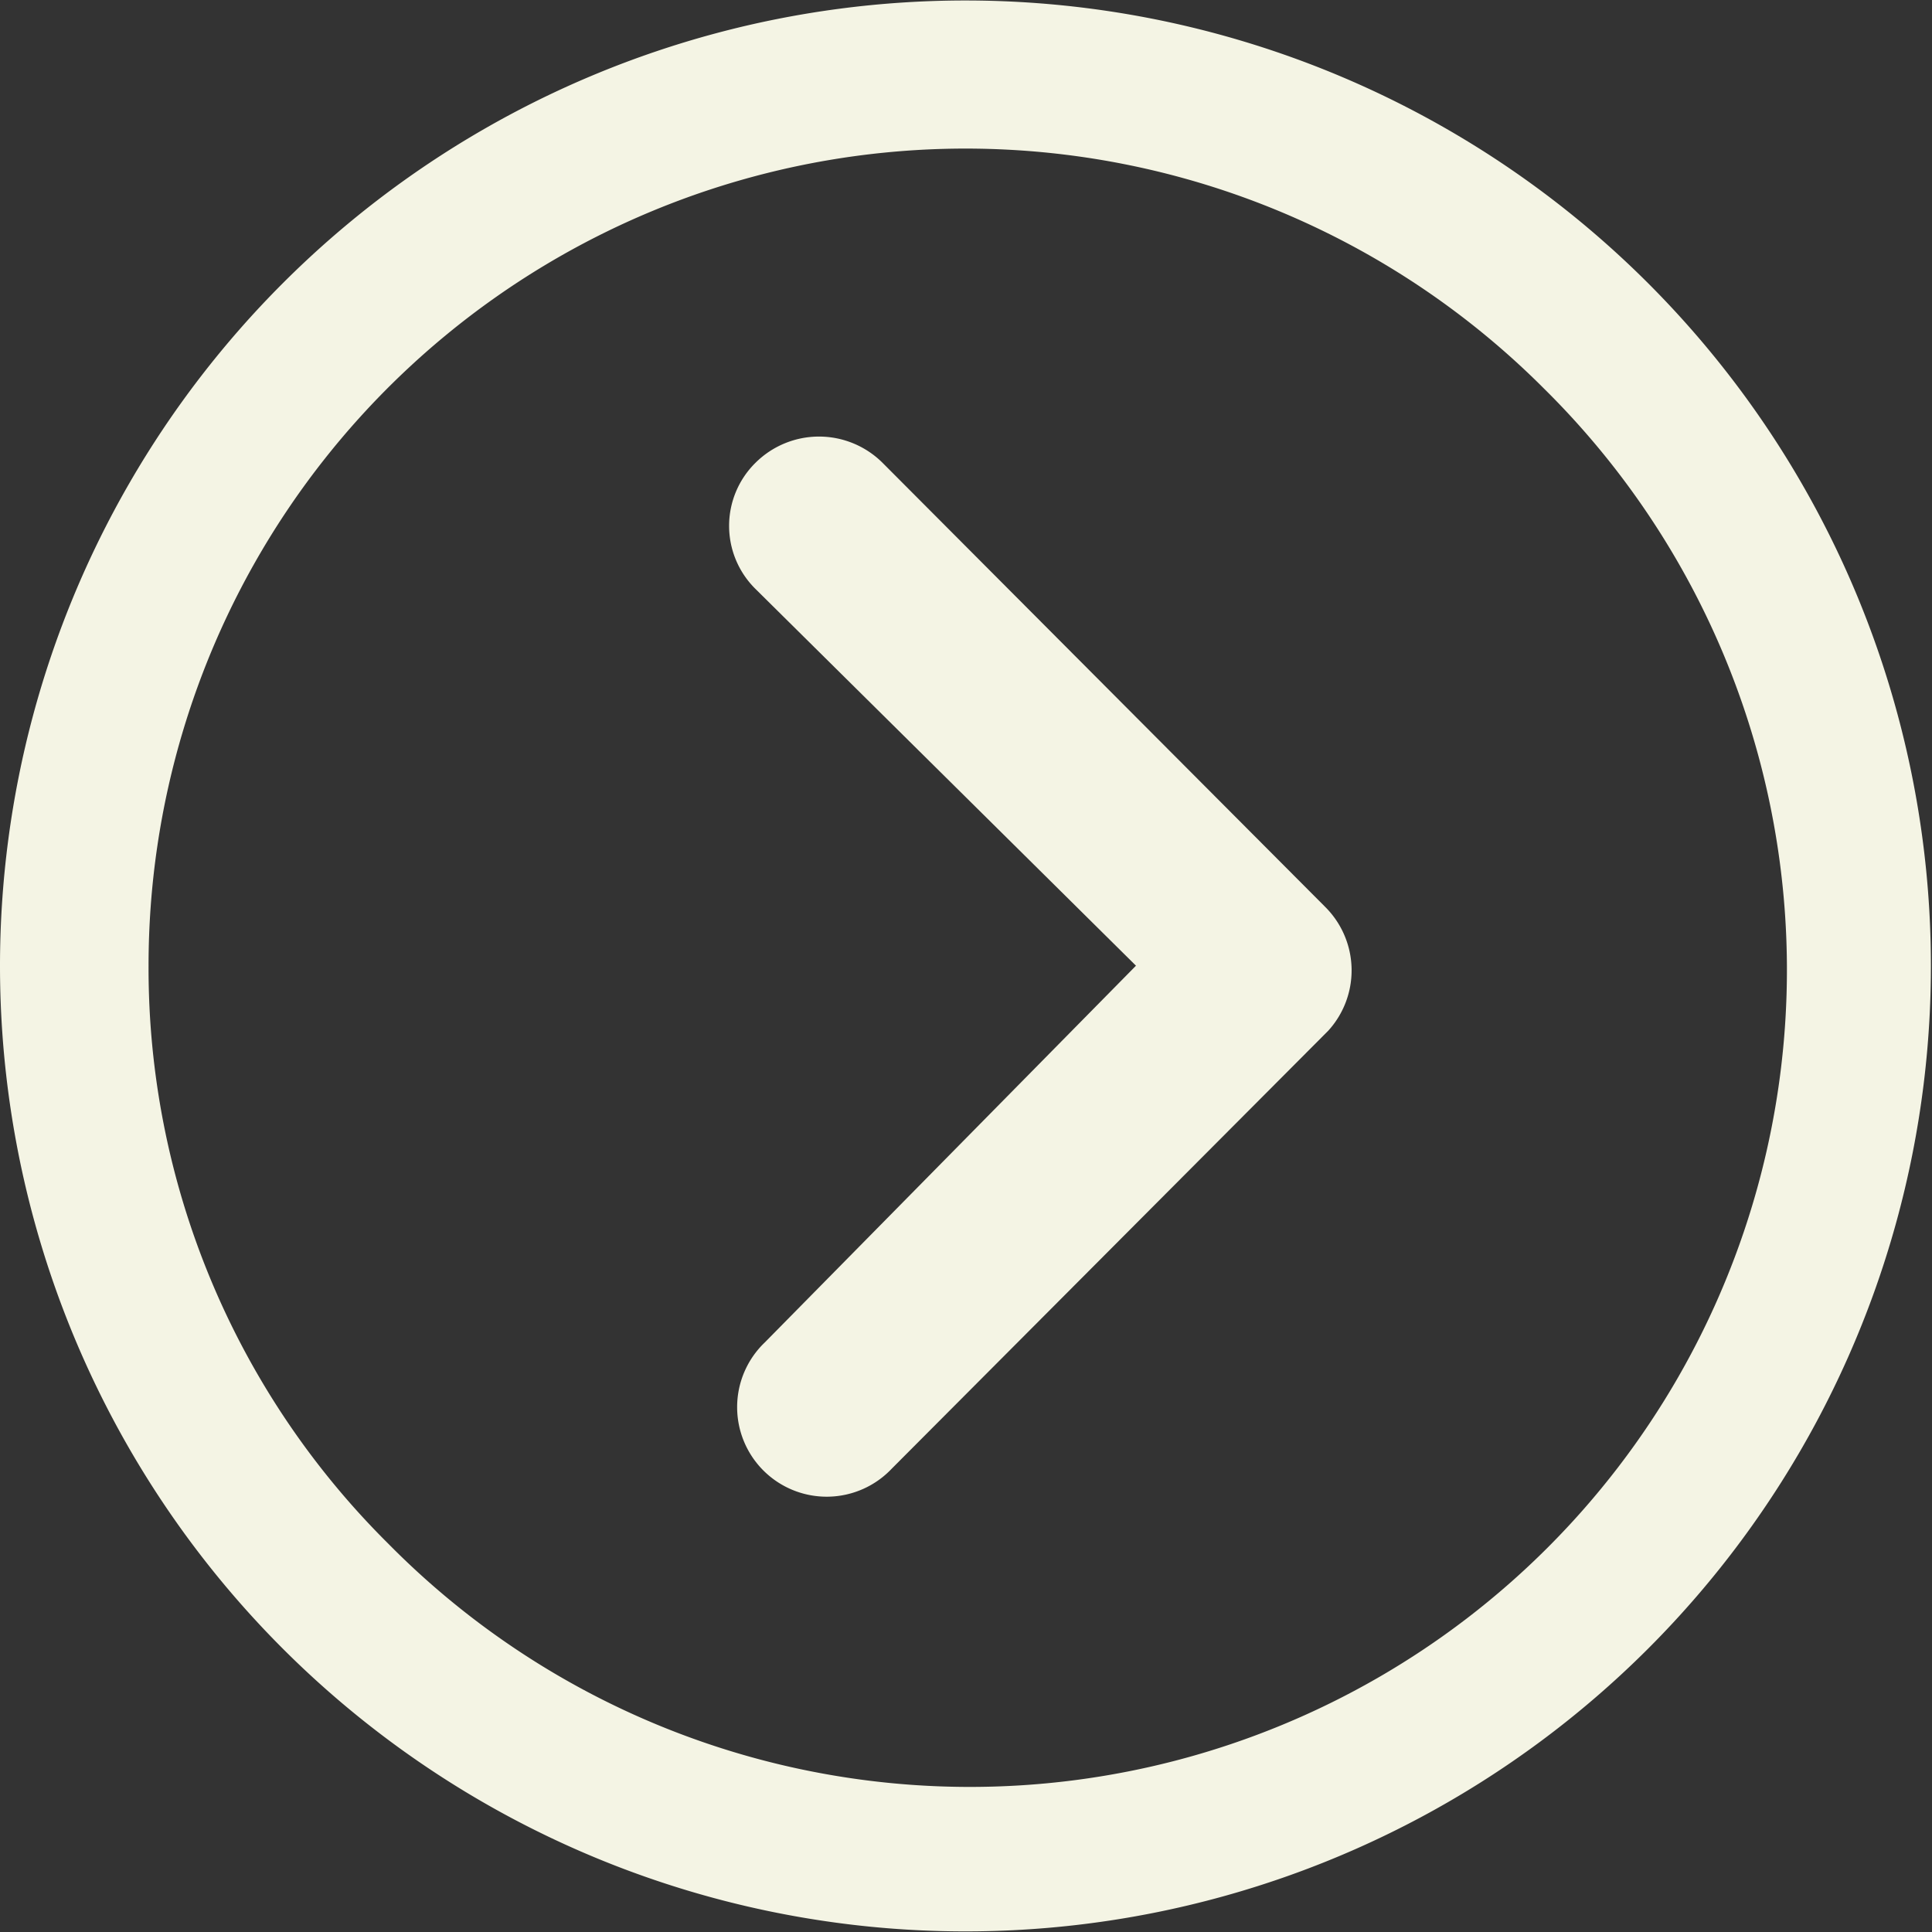 <svg xmlns="http://www.w3.org/2000/svg" width="16.009" height="16.009" viewBox="0 0 16.009 16.009">
  <rect x="0" y="0" width="16.009" height="16.009" fill="#333333" stroke="none"/>
  <g id="Icon_ionic-ios-arrow-dropright" data-name="Icon ionic-ios-arrow-dropright" transform="translate(-3.375 -3.375)">
    <path id="パス_290" data-name="パス 290" d="M14.633,10.2a.746.746,0,0,1,1.051,0l3.671,3.683a.742.742,0,0,1,.023,1.024l-3.617,3.629a.742.742,0,1,1-1.051-1.047l3.075-3.121-3.152-3.121A.734.734,0,0,1,14.633,10.2Z" transform="translate(-4.997 -2.991)" fill="#f4f4e4"/>
    <path id="パス_291" data-name="パス 291" d="M3.375,11.379a8,8,0,1,0,8-8A8,8,0,0,0,3.375,11.379Zm1.231,0a6.77,6.77,0,0,1,11.56-4.787,6.77,6.77,0,1,1-9.574,9.574A6.715,6.715,0,0,1,4.606,11.379Z" fill="#f4f4e4"/>
  </g>
</svg>
